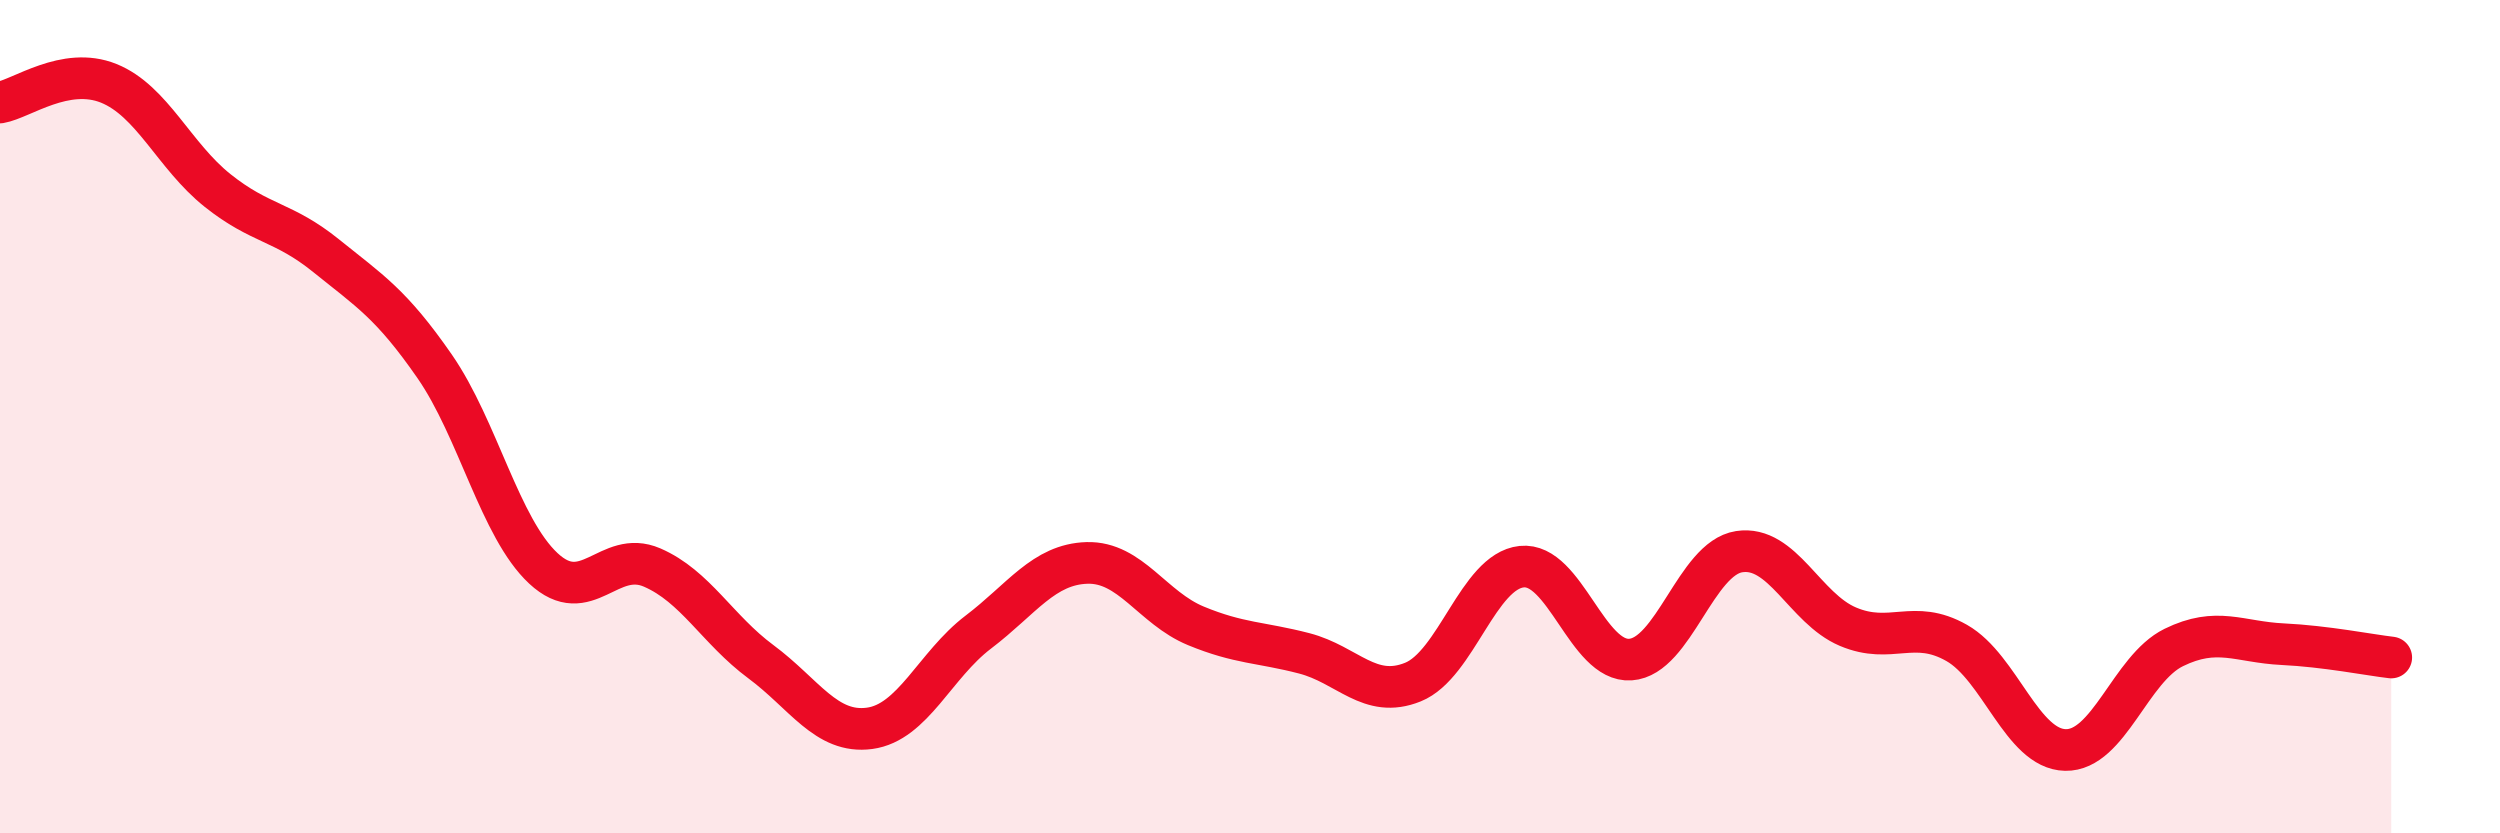 
    <svg width="60" height="20" viewBox="0 0 60 20" xmlns="http://www.w3.org/2000/svg">
      <path
        d="M 0,2.46 C 0.52,2.37 1.57,1.58 2.61,2 C 3.65,2.42 4.18,3.74 5.22,4.57 C 6.26,5.4 6.79,5.3 7.83,6.14 C 8.87,6.98 9.39,7.29 10.43,8.79 C 11.47,10.29 12,12.67 13.04,13.64 C 14.08,14.61 14.61,13.17 15.65,13.62 C 16.69,14.07 17.22,15.11 18.26,15.88 C 19.3,16.65 19.83,17.62 20.87,17.48 C 21.91,17.34 22.44,15.96 23.48,15.17 C 24.52,14.38 25.05,13.54 26.09,13.51 C 27.13,13.48 27.66,14.59 28.7,15.02 C 29.74,15.45 30.26,15.41 31.3,15.68 C 32.34,15.95 32.87,16.79 33.91,16.37 C 34.95,15.95 35.48,13.71 36.52,13.6 C 37.56,13.49 38.09,15.9 39.13,15.83 C 40.17,15.76 40.7,13.4 41.74,13.24 C 42.78,13.08 43.31,14.6 44.35,15.04 C 45.39,15.48 45.92,14.84 46.96,15.43 C 48,16.02 48.53,17.98 49.57,18 C 50.61,18.02 51.13,16.05 52.17,15.54 C 53.21,15.03 53.74,15.41 54.78,15.46 C 55.82,15.51 56.87,15.72 57.39,15.78L57.39 20L0 20Z"
        fill="#EB0A25"
        opacity="0.1"
        stroke-linecap="round"
        stroke-linejoin="round"
      />
      <path
        d="M 0,2.46 C 0.52,2.37 1.57,1.58 2.61,2 C 3.65,2.42 4.18,3.74 5.22,4.57 C 6.26,5.4 6.79,5.3 7.83,6.14 C 8.87,6.98 9.39,7.29 10.43,8.79 C 11.47,10.29 12,12.67 13.04,13.64 C 14.08,14.61 14.61,13.17 15.65,13.62 C 16.69,14.07 17.22,15.11 18.26,15.88 C 19.3,16.65 19.83,17.62 20.87,17.48 C 21.91,17.34 22.44,15.96 23.48,15.17 C 24.52,14.38 25.05,13.54 26.09,13.51 C 27.13,13.48 27.66,14.59 28.7,15.02 C 29.74,15.45 30.26,15.41 31.3,15.68 C 32.34,15.95 32.87,16.79 33.91,16.37 C 34.95,15.95 35.48,13.71 36.52,13.6 C 37.56,13.49 38.09,15.9 39.13,15.83 C 40.17,15.76 40.7,13.4 41.74,13.24 C 42.78,13.08 43.31,14.6 44.35,15.04 C 45.39,15.48 45.92,14.84 46.96,15.43 C 48,16.02 48.53,17.98 49.57,18 C 50.61,18.02 51.13,16.05 52.17,15.54 C 53.21,15.03 53.74,15.41 54.78,15.46 C 55.82,15.51 56.87,15.72 57.39,15.78"
        stroke="#EB0A25"
        stroke-width="1"
        fill="none"
        stroke-linecap="round"
        stroke-linejoin="round"
      />
    </svg>
  